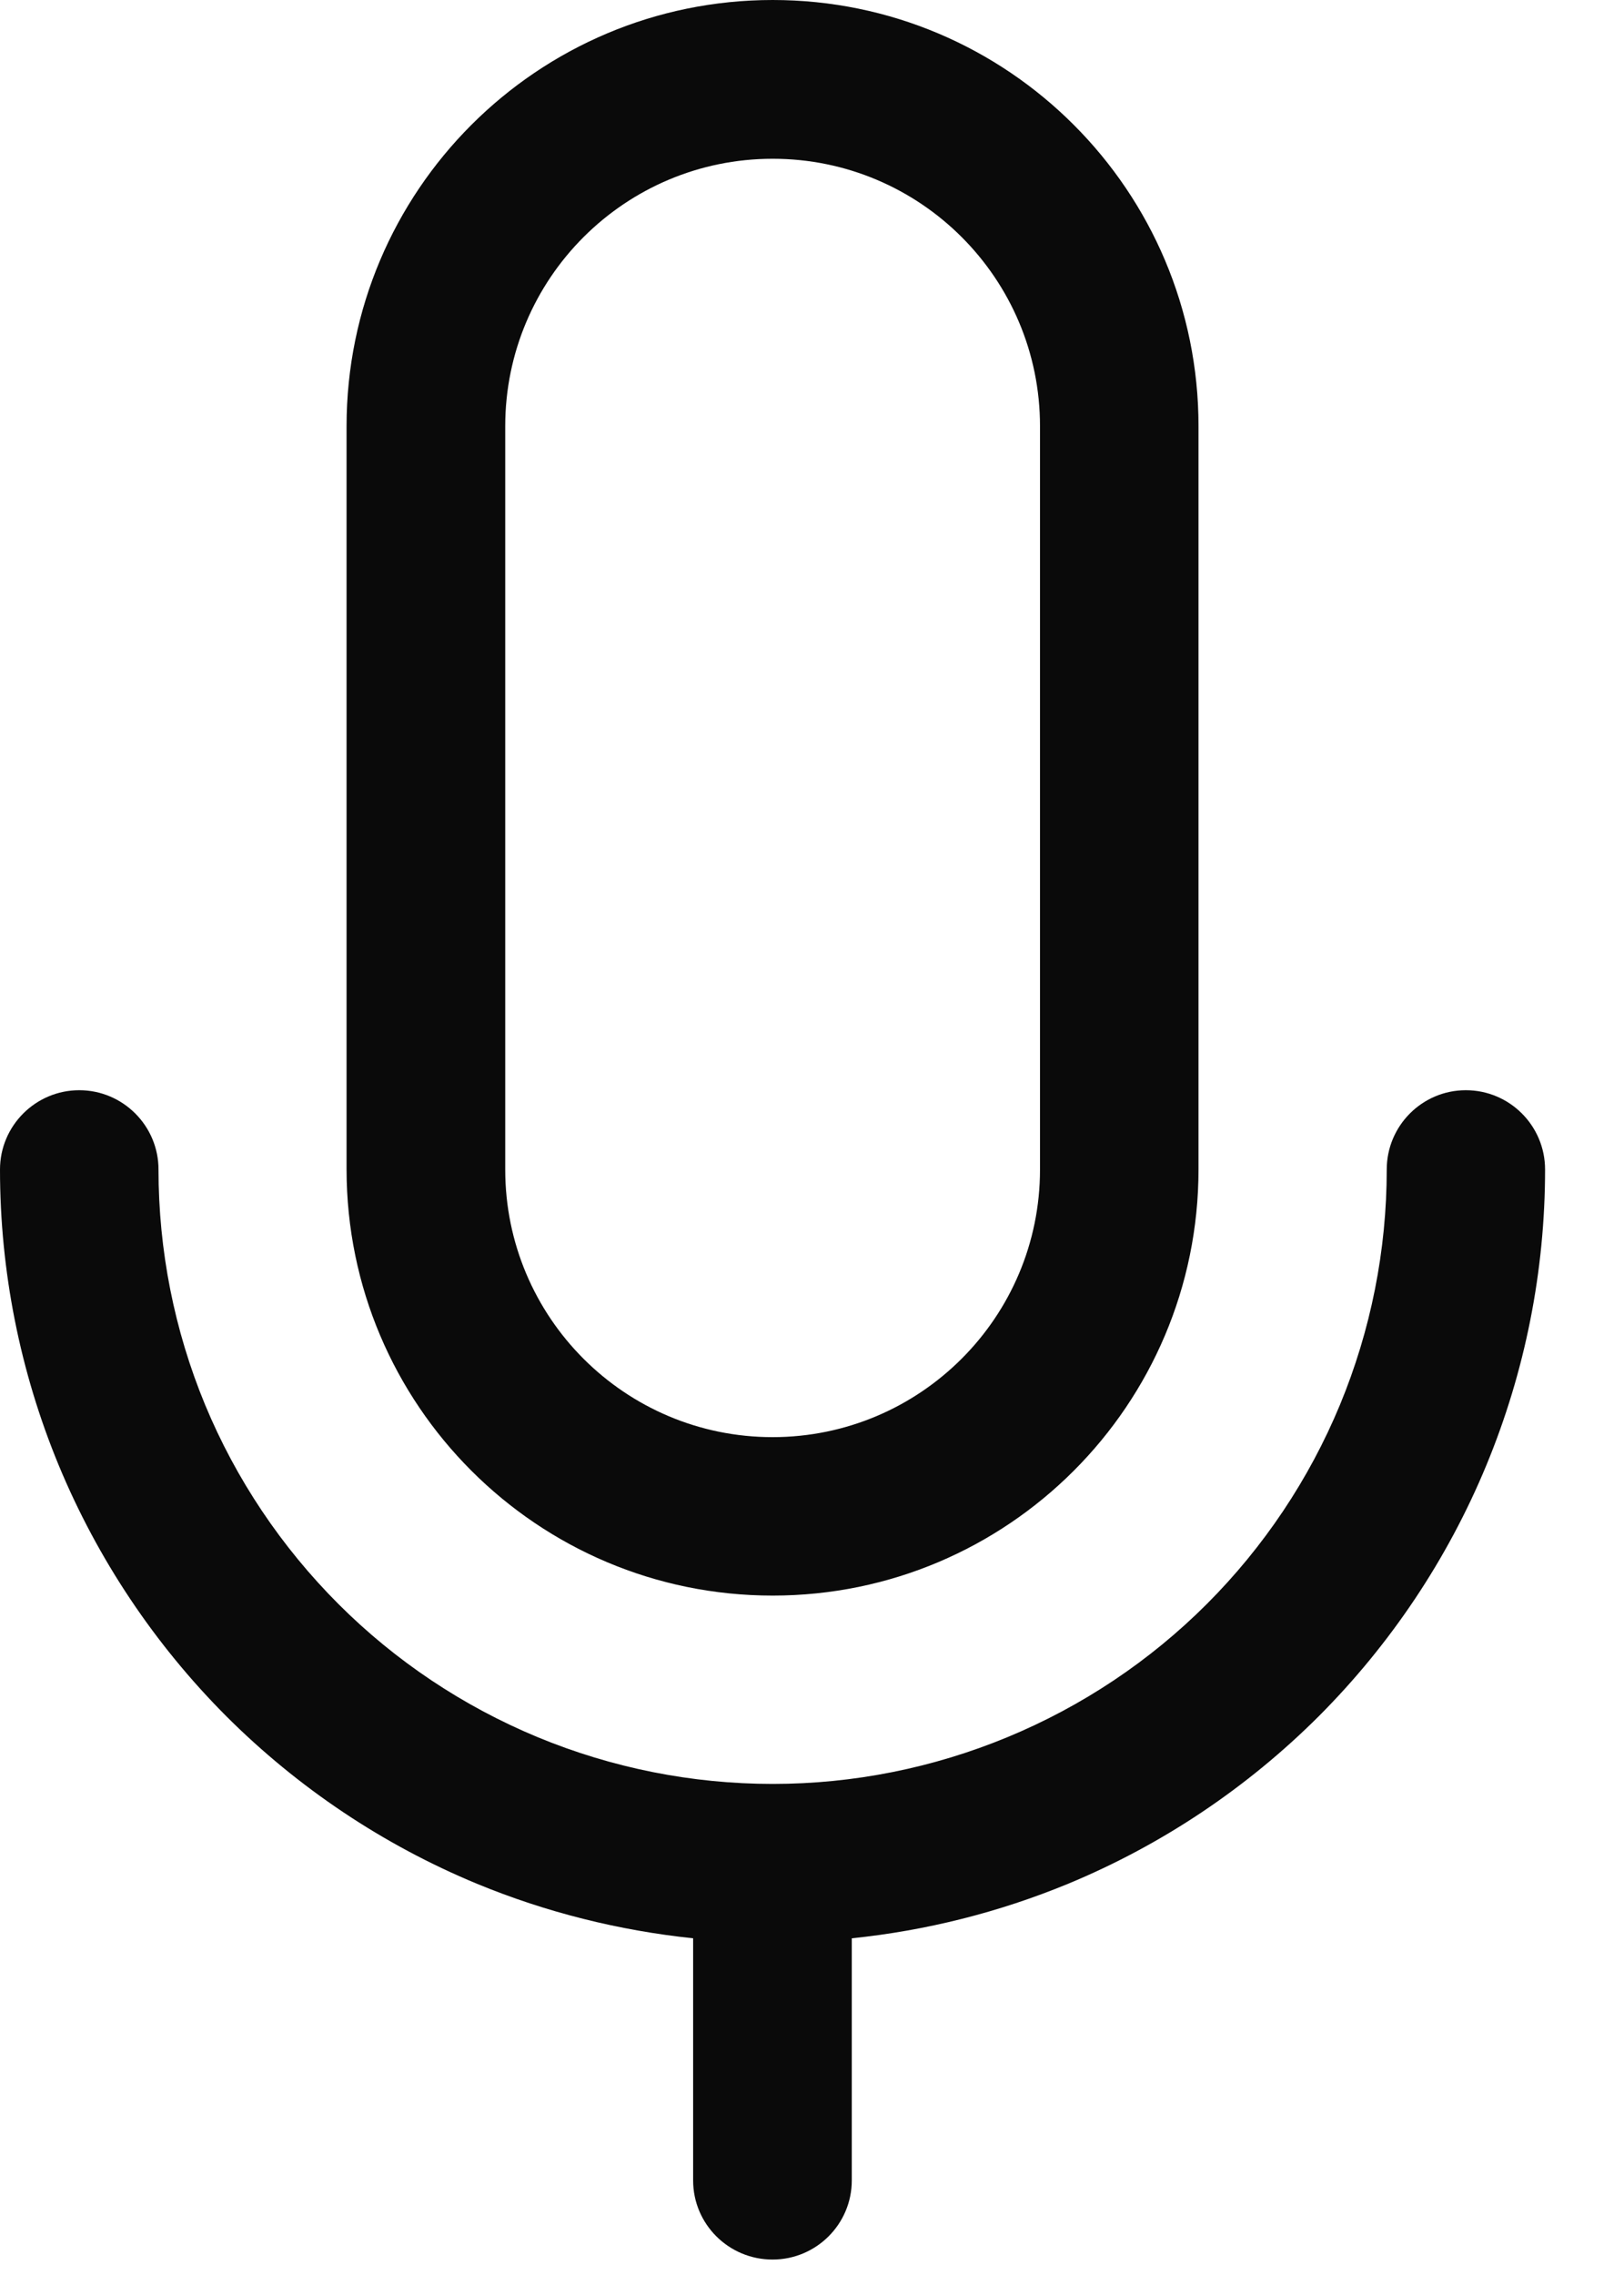 <?xml version="1.0" encoding="utf-8"?>
<svg xmlns="http://www.w3.org/2000/svg" fill="none" height="100%" overflow="visible" preserveAspectRatio="none" style="display: block;" viewBox="0 0 10 14" width="100%">
<path d="M9.026 6.709C9.296 6.709 9.514 6.928 9.514 7.197C9.514 7.822 9.391 8.441 9.152 9.018C8.913 9.595 8.562 10.119 8.121 10.561C7.679 11.002 7.155 11.353 6.578 11.592C6.152 11.768 5.702 11.881 5.245 11.928V13.418C5.245 13.687 5.026 13.905 4.757 13.905C4.487 13.905 4.268 13.687 4.268 13.418V11.928C3.811 11.88 3.362 11.768 2.936 11.592C2.359 11.353 1.835 11.002 1.393 10.561C0.952 10.119 0.601 9.594 0.362 9.018C0.123 8.441 0 7.822 0 7.197C0 6.928 0.219 6.709 0.488 6.709C0.757 6.709 0.976 6.928 0.976 7.197C0.976 7.694 1.073 8.186 1.263 8.645C1.453 9.103 1.733 9.52 2.084 9.871C2.435 10.222 2.852 10.5 3.31 10.69C3.769 10.88 4.261 10.978 4.758 10.978C5.254 10.978 5.745 10.88 6.204 10.69C6.663 10.5 7.08 10.222 7.431 9.871C7.782 9.52 8.061 9.103 8.251 8.645C8.441 8.186 8.539 7.694 8.539 7.197C8.539 6.928 8.757 6.709 9.026 6.709ZM4.758 0C6.206 0 7.38 1.175 7.38 2.623V7.197C7.379 8.645 6.206 9.819 4.758 9.819C3.309 9.819 2.135 8.645 2.134 7.197V2.623C2.134 1.175 3.309 0 4.758 0ZM4.758 0.977C3.848 0.977 3.111 1.714 3.111 2.623V7.197C3.111 8.107 3.848 8.844 4.758 8.844C5.667 8.843 6.404 8.106 6.404 7.197V2.623C6.404 1.714 5.667 0.977 4.758 0.977Z" fill="#0A0A0A" id="Vector"/>
</svg>